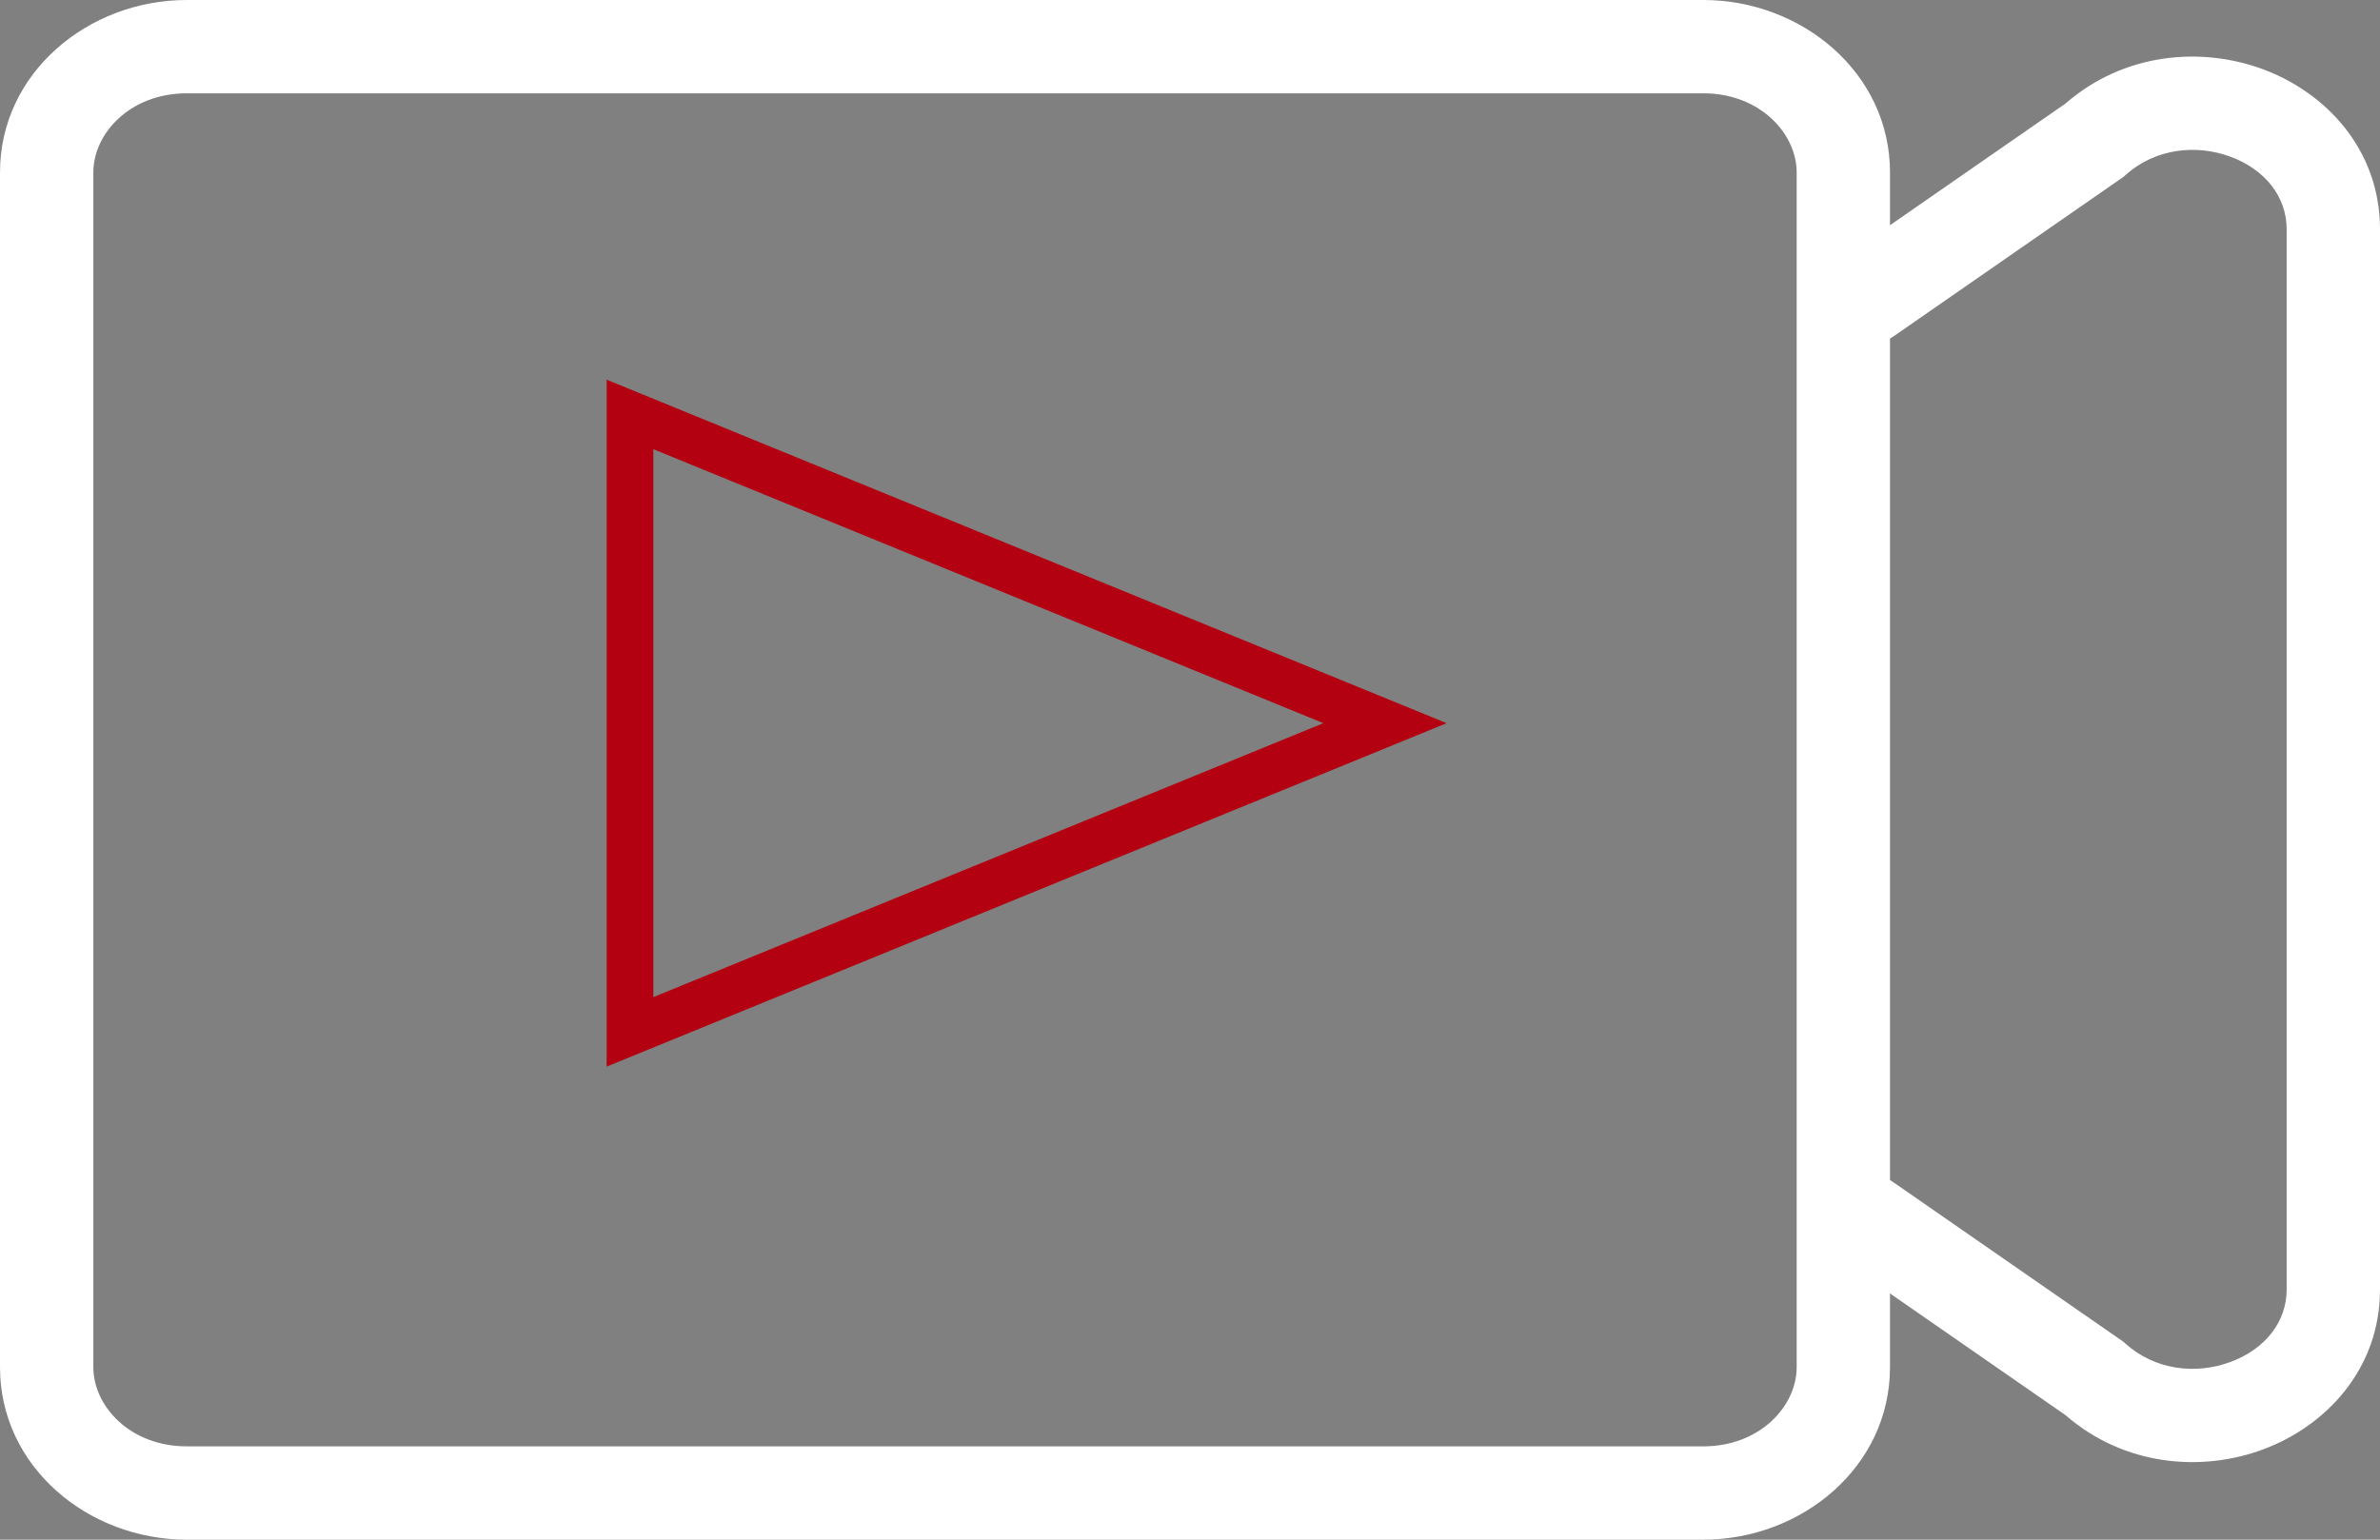<?xml version="1.0" encoding="UTF-8"?> <svg xmlns="http://www.w3.org/2000/svg" width="51" height="33" viewBox="0 0 51 33" fill="none"><rect x="0" y="0" width="51" height="33" fill="#808080" stroke="none"/> <path fill-rule="evenodd" clip-rule="evenodd" d="M4 2C2.792 2 2 2.857 2 3.696V29.304C2 30.143 2.792 31 4 31H36.5C37.708 31 38.5 30.143 38.5 29.304V3.696C38.5 2.857 37.708 2 36.5 2H4ZM0 3.696C0 1.557 1.894 0 4 0H36.5C38.606 0 40.5 1.557 40.5 3.696V4.827L44.261 2.219C45.514 1.128 47.172 0.993 48.497 1.486C49.841 1.986 51 3.205 51 4.914V27.637C51 29.346 49.841 30.564 48.497 31.065C47.172 31.558 45.514 31.422 44.261 30.331L40.5 27.723V29.304C40.5 31.443 38.606 33 36.5 33H4C1.894 33 0 31.443 0 29.304V3.696ZM40.5 25.293C40.524 25.307 40.547 25.322 40.57 25.338L45.5 28.757L45.547 28.799C46.178 29.366 47.054 29.468 47.799 29.19C48.543 28.913 49 28.33 49 27.637V4.914C49 4.221 48.543 3.637 47.799 3.36C47.054 3.083 46.178 3.185 45.547 3.751L45.5 3.793L40.57 7.213C40.547 7.229 40.524 7.244 40.5 7.257V25.293Z" fill="white"></path> <path d="M13.5 8.883L29.679 15.5L13.5 22.116L13.5 8.883Z" stroke="#B40111"></path> </svg> 